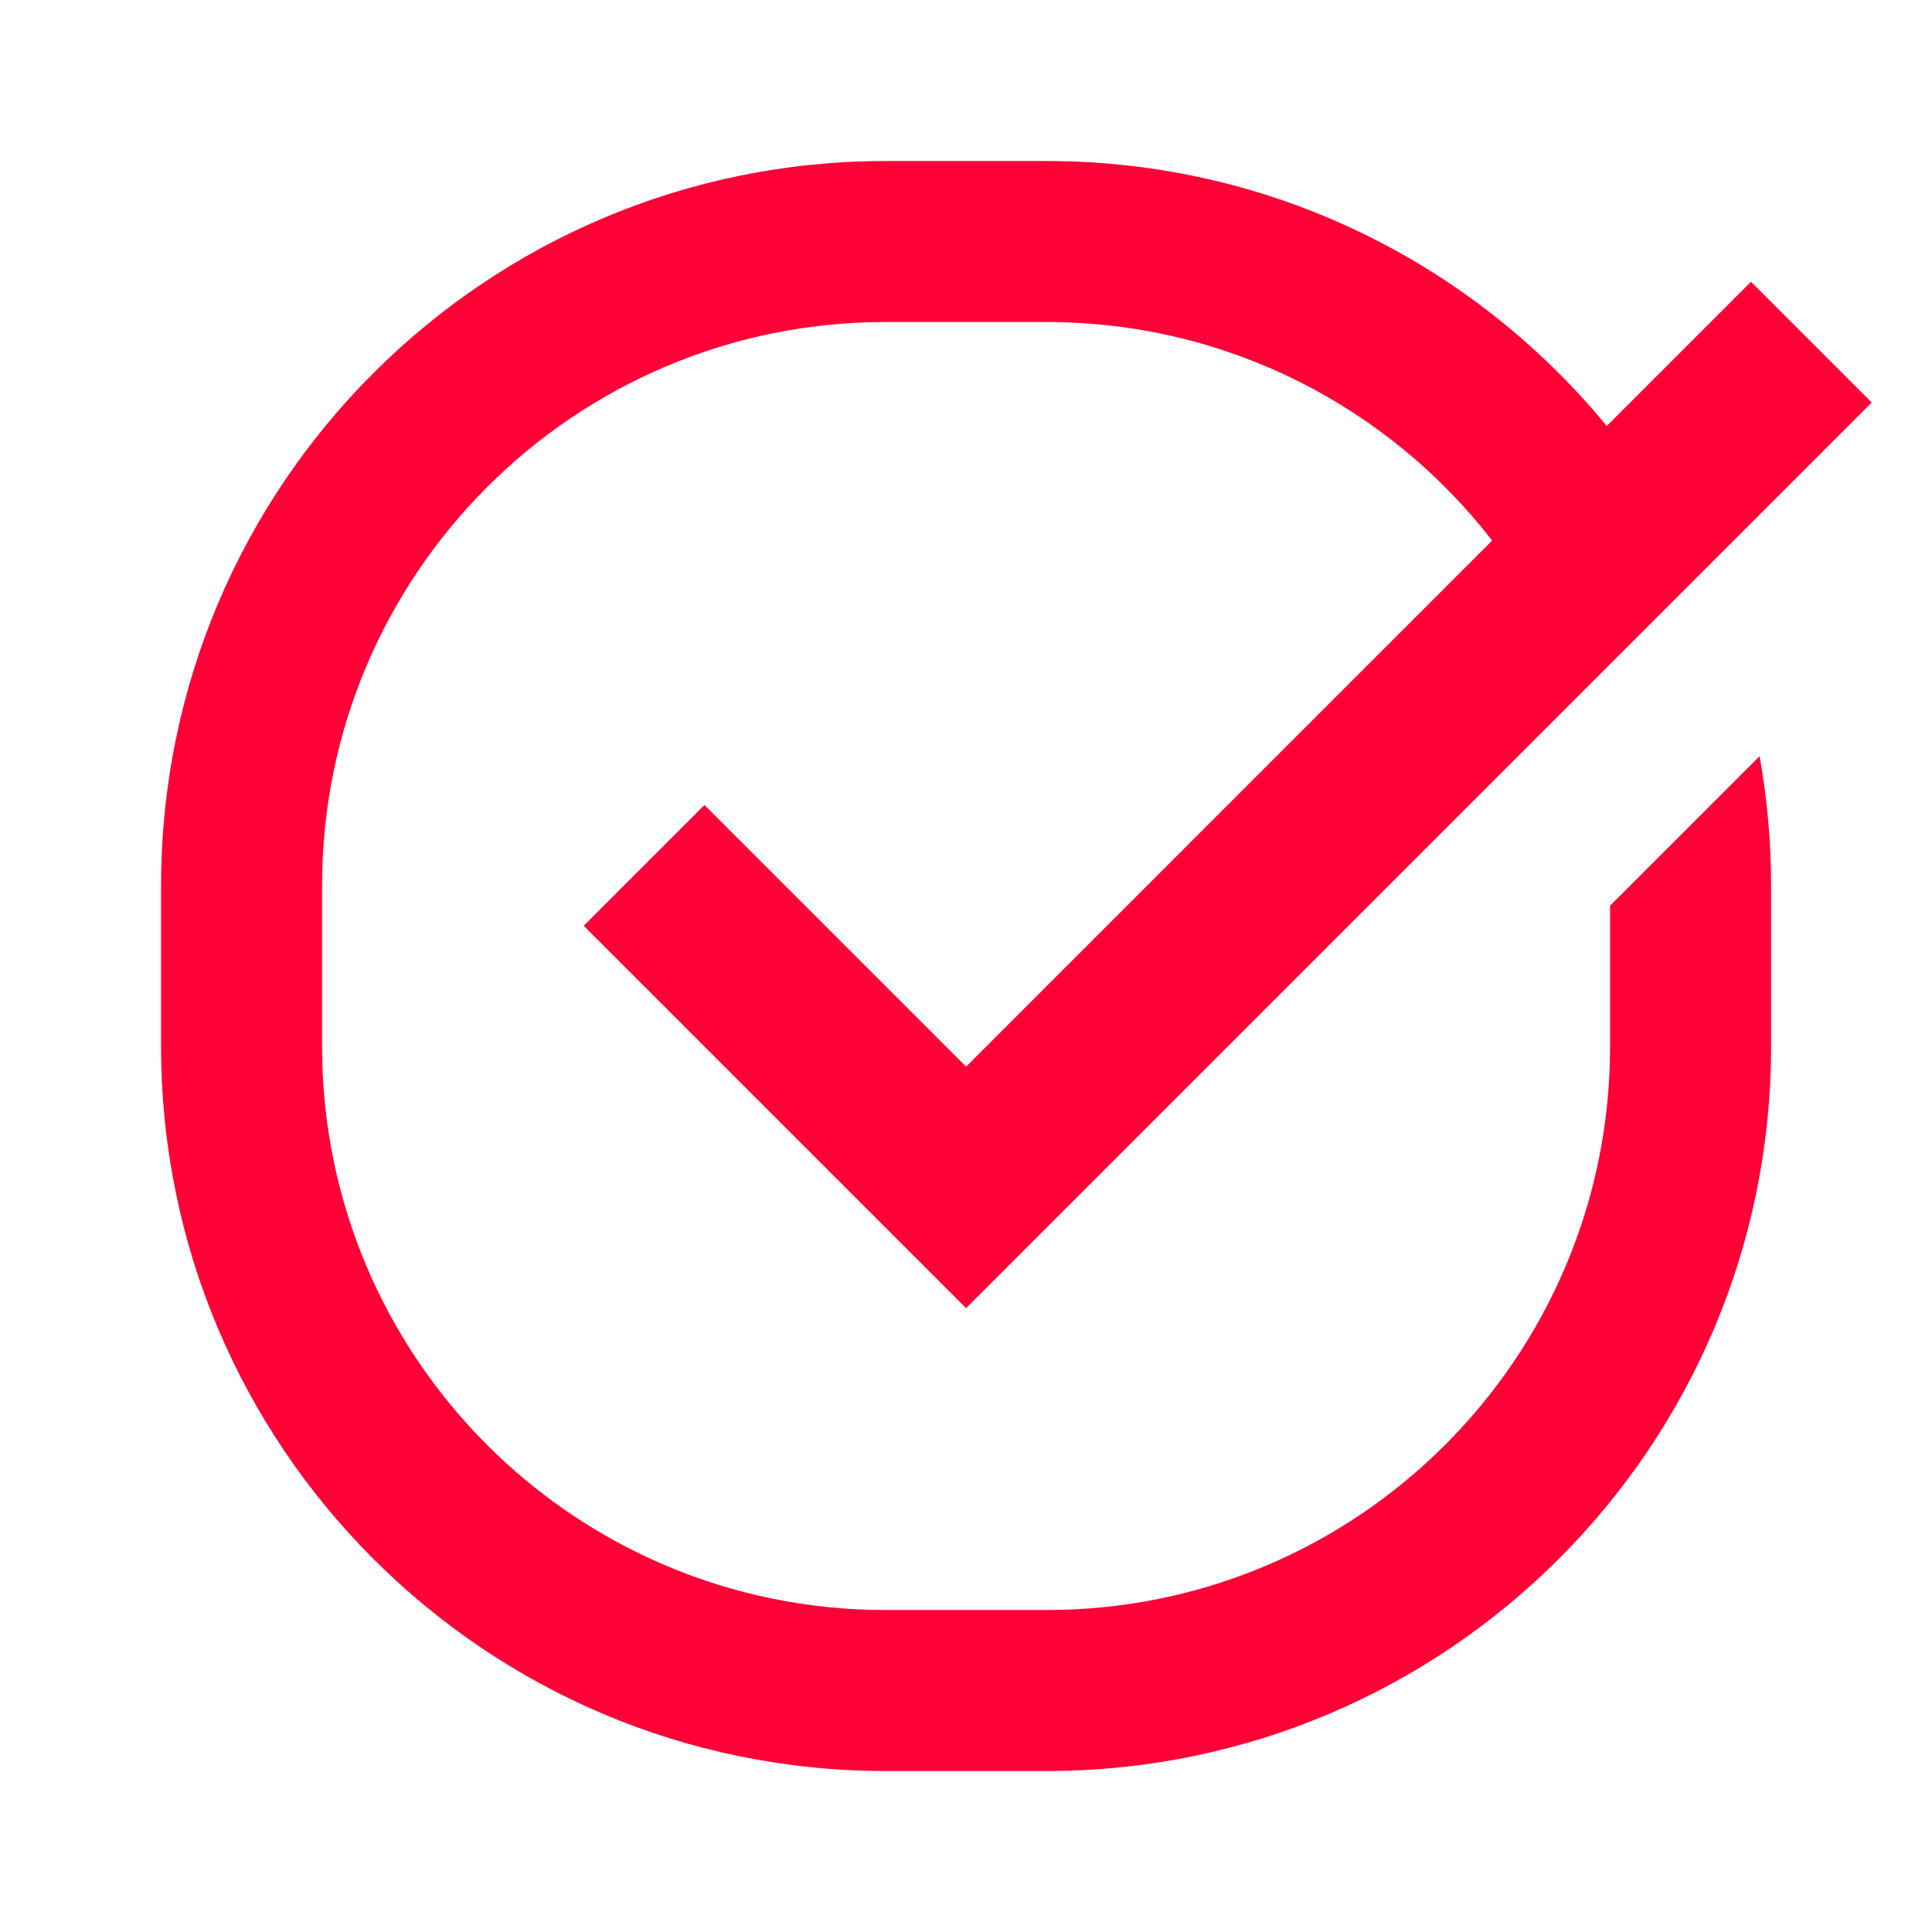 <svg width="64" height="64" viewBox="0 0 64 64" fill="none" xmlns="http://www.w3.org/2000/svg">
<path d="M29.336 10.667H34.669C40.673 10.667 46.016 13.502 49.43 17.906L32.003 35.334L23.336 26.667L19.336 30.667L32.003 43.334L62.003 13.334L58.003 9.334L53.225 14.112C48.823 8.752 42.145 5.334 34.669 5.334H29.336C16.081 5.334 5.336 16.079 5.336 29.334V34.667C5.336 47.922 16.081 58.667 29.336 58.667H34.669C47.924 58.667 58.669 47.922 58.669 34.667V29.334C58.669 27.871 58.538 26.439 58.288 25.049L53.336 30.001V34.667C53.336 44.977 44.979 53.334 34.669 53.334H29.336C19.027 53.334 10.669 44.977 10.669 34.667V29.334C10.669 19.025 19.027 10.667 29.336 10.667Z" fill="#FF0037"/>
</svg>
